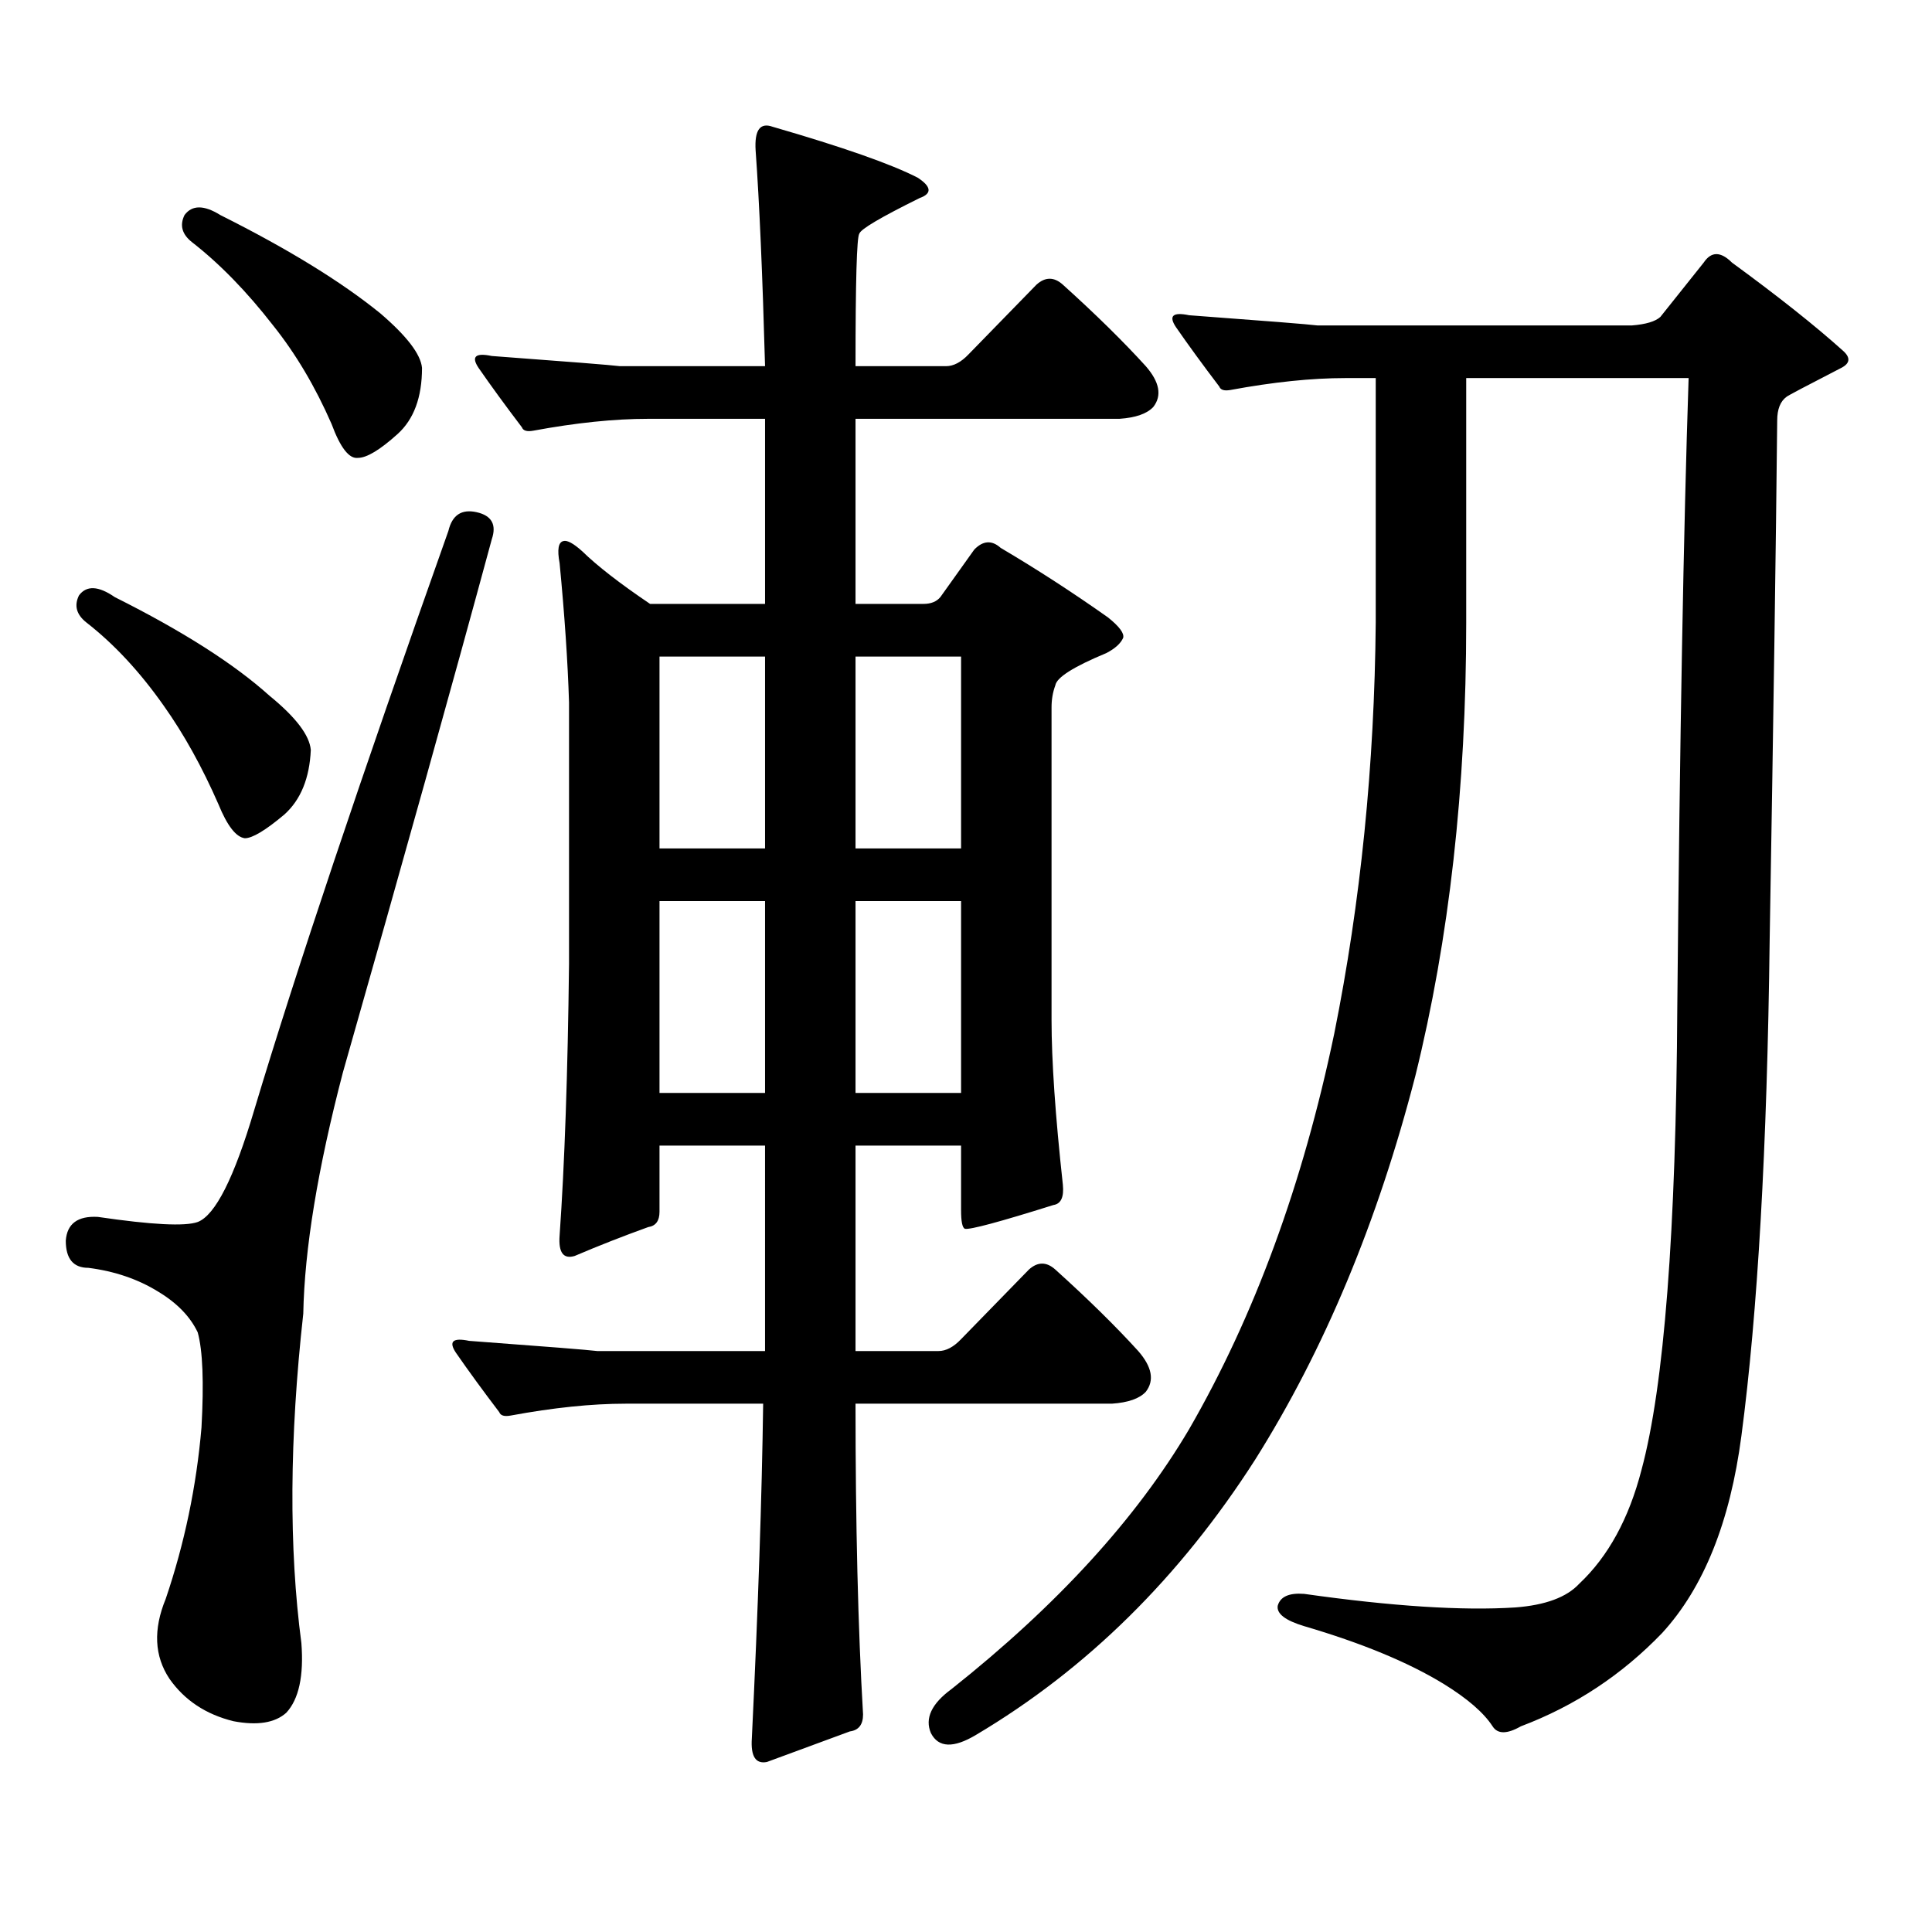 <?xml version="1.0" encoding="utf-8"?>
<!-- Generator: Adobe Illustrator 16.0.0, SVG Export Plug-In . SVG Version: 6.00 Build 0)  -->
<!DOCTYPE svg PUBLIC "-//W3C//DTD SVG 1.1//EN" "http://www.w3.org/Graphics/SVG/1.1/DTD/svg11.dtd">
<svg version="1.1" id="图层_1" xmlns="http://www.w3.org/2000/svg" xmlns:xlink="http://www.w3.org/1999/xlink" x="0px" y="0px"
	 width="1000px" height="1000px" viewBox="0 0 1000 1000" enable-background="new 0 0 1000 1000" xml:space="preserve">
<path d="M246.726,265.121c7.805,1.758,10.396,6.455,7.805,14.063c-20.167,74.419-45.853,166.416-77.071,275.977
	c-13.018,49.809-19.847,91.406-20.487,124.805c-7.164,64.462-7.484,121.289-0.976,170.508c1.296,16.988-1.311,29.004-7.805,36.035
	c-5.854,5.273-14.969,6.729-27.316,4.395c-14.313-3.516-25.365-10.849-33.17-21.973c-7.805-11.728-8.46-25.488-1.951-41.309
	c9.756-28.716,15.93-58.31,18.536-88.77c1.296-23.428,0.641-39.839-1.951-49.219c-3.902-8.198-10.731-15.23-20.487-21.094
	c-10.411-6.441-22.438-10.547-36.097-12.305c-7.805,0-11.707-4.683-11.707-14.063c0.641-8.789,6.174-12.881,16.585-12.305
	c27.957,4.106,45.197,4.985,51.706,2.637c9.101-3.516,18.856-22.852,29.268-58.008c21.463-71.48,54.953-171.387,100.485-299.707
	C234.043,266.59,238.921,263.363,246.726,265.121z M40.877,308.187c3.902-5.273,10.076-4.971,18.536,0.879
	c35.121,17.578,61.782,34.58,79.998,50.977c13.658,11.137,20.808,20.517,21.463,28.125c-0.655,14.653-5.213,25.791-13.658,33.398
	c-9.756,8.212-16.585,12.305-20.487,12.305c-4.558-0.577-9.115-6.441-13.658-17.578c-8.46-19.336-17.896-36.323-28.292-50.977
	c-12.362-17.578-25.7-31.929-39.999-43.066C39.566,318.157,38.271,313.461,40.877,308.187z M95.51,111.312
	c3.902-5.273,10.076-5.273,18.536,0c35.121,17.578,62.758,34.58,82.925,50.977c13.658,11.728,20.808,21.094,21.463,28.125
	c0,15.244-4.237,26.669-12.683,34.277c-9.115,8.212-15.944,12.305-20.487,12.305c-4.558,0.591-9.115-5.273-13.658-17.578
	c-8.46-19.336-18.536-36.323-30.243-50.977c-13.658-17.578-27.651-31.929-41.95-43.066C94.199,121.282,92.903,116.586,95.51,111.312
	z M395.99,592.953h-54.633v34.277c0,4.697-1.951,7.333-5.854,7.91c-13.018,4.697-25.7,9.668-38.048,14.941
	c-5.854,1.758-8.46-1.758-7.805-10.547c2.592-36.914,4.223-83.784,4.878-140.625V363.558c-0.655-21.094-2.286-45.113-4.878-72.07
	c-1.311-7.031-0.655-10.835,1.951-11.426c1.951-0.577,5.198,1.181,9.756,5.273c7.805,7.622,19.512,16.699,35.121,27.246h59.511
	v-95.801h-60.486c-17.561,0-37.407,2.06-59.511,6.152c-3.262,0.591-5.213,0-5.854-1.758c-8.46-11.124-15.944-21.382-22.438-30.762
	c-3.902-5.85-1.631-7.91,6.829-6.152c39.664,2.939,61.782,4.697,66.34,5.273h75.12c-1.311-47.461-2.927-84.663-4.878-111.621
	c-0.655-10.547,2.271-14.639,8.78-12.305c36.417,10.547,61.462,19.336,75.12,26.367c7.149,4.697,7.47,8.212,0.976,10.547
	c-20.167,9.97-30.578,16.123-31.219,18.457c-1.311,1.758-1.951,24.609-1.951,68.555h46.828c3.902,0,7.805-2.046,11.707-6.152
	l35.121-36.035c4.543-4.092,9.101-4.092,13.658,0c16.905,15.244,31.219,29.306,42.926,42.188c7.149,8.212,8.445,15.244,3.902,21.094
	c-3.262,3.516-9.115,5.576-17.561,6.152H442.818v95.801h35.121c3.902,0,6.829-1.167,8.78-3.516l17.561-24.609
	c4.543-4.683,9.101-4.971,13.658-0.879c18.856,11.137,37.393,23.154,55.608,36.035c5.854,4.697,8.445,8.212,7.805,10.547
	c-1.311,2.939-4.237,5.576-8.78,7.91c-16.92,7.031-25.7,12.607-26.341,16.699c-1.311,3.516-1.951,7.333-1.951,11.426v161.719
	c0,21.094,1.951,49.521,5.854,85.254c0.641,6.455-0.976,9.97-4.878,10.547c-27.972,8.789-43.261,12.895-45.853,12.305
	c-1.311-0.577-1.951-3.804-1.951-9.668v-33.398h-54.633v106.348h42.926c3.902,0,7.805-2.046,11.707-6.152l35.121-36.035
	c4.543-4.092,9.101-4.092,13.658,0c16.905,15.244,31.219,29.306,42.926,42.188c7.149,8.212,8.445,15.244,3.902,21.094
	c-3.262,3.516-9.115,5.576-17.561,6.152h-132.68c0,62.691,1.296,116.304,3.902,160.84c0,5.273-2.286,8.198-6.829,8.789
	l-42.926,15.821c-5.854,1.167-8.46-2.939-7.805-12.305c3.247-67.387,5.198-125.107,5.854-173.145h-71.218
	c-17.561,0-37.407,2.06-59.511,6.152c-3.262,0.591-5.213,0-5.854-1.758c-8.46-11.124-15.944-21.382-22.438-30.762
	c-3.902-5.85-1.631-7.91,6.829-6.152c39.664,2.939,61.782,4.697,66.34,5.273h86.827V592.953z M395.99,339.828h-54.633v99.316h54.633
	V339.828z M395.99,466.39h-54.633v99.316h54.633V466.39z M442.818,439.144h54.633v-99.316h-54.633V439.144z M442.818,565.707h54.633
	V466.39h-54.633V565.707z M758.908,195.687V322.25c0,85.556-8.78,163.779-26.341,234.668
	c-19.512,75.586-47.163,141.806-82.925,198.633c-39.023,60.933-87.162,108.394-144.387,142.383
	c-11.707,7.031-19.512,6.729-23.414-0.879c-3.262-7.622,0.32-15.244,10.731-22.852c54.633-43.369,95.607-88.193,122.924-134.473
	c33.811-58.584,58.855-126.851,75.12-204.785c13.658-67.964,20.808-138.867,21.463-212.695V195.687h-15.609
	c-17.561,0-37.407,2.06-59.511,6.152c-3.262,0.591-5.213,0-5.854-1.758c-8.46-11.124-15.944-21.382-22.438-30.762
	c-3.902-5.85-1.631-7.91,6.829-6.152c39.664,2.939,61.782,4.697,66.34,5.273H844.76c7.149-0.577,12.027-2.046,14.634-4.395
	l22.438-28.125c3.902-5.85,8.78-5.85,14.634,0c24.055,17.578,43.246,32.822,57.56,45.703c3.902,3.516,3.567,6.455-0.976,8.789
	c-18.216,9.38-27.651,14.365-28.292,14.941c-3.262,2.348-4.878,6.455-4.878,12.305c-0.655,64.462-1.951,154.111-3.902,268.945
	c-1.311,107.227-6.188,192.783-14.634,256.641c-5.854,44.522-19.512,78.511-40.975,101.953
	c-20.822,21.67-45.212,37.793-73.169,48.34c-7.164,4.092-12.042,4.092-14.634,0c-4.558-7.031-13.018-14.365-25.365-21.973
	c-18.216-11.137-42.285-21.094-72.193-29.883c-9.756-2.939-14.313-6.455-13.658-10.547c1.296-4.697,5.854-6.743,13.658-6.152
	c45.518,6.441,81.949,8.789,109.266,7.031c15.609-1.181,26.661-5.273,33.17-12.305c14.954-14.063,25.686-33.701,32.194-58.887
	c11.707-43.355,17.881-123.335,18.536-239.941c1.296-138.867,3.247-247.261,5.854-325.195H758.908z"/>
</svg>
